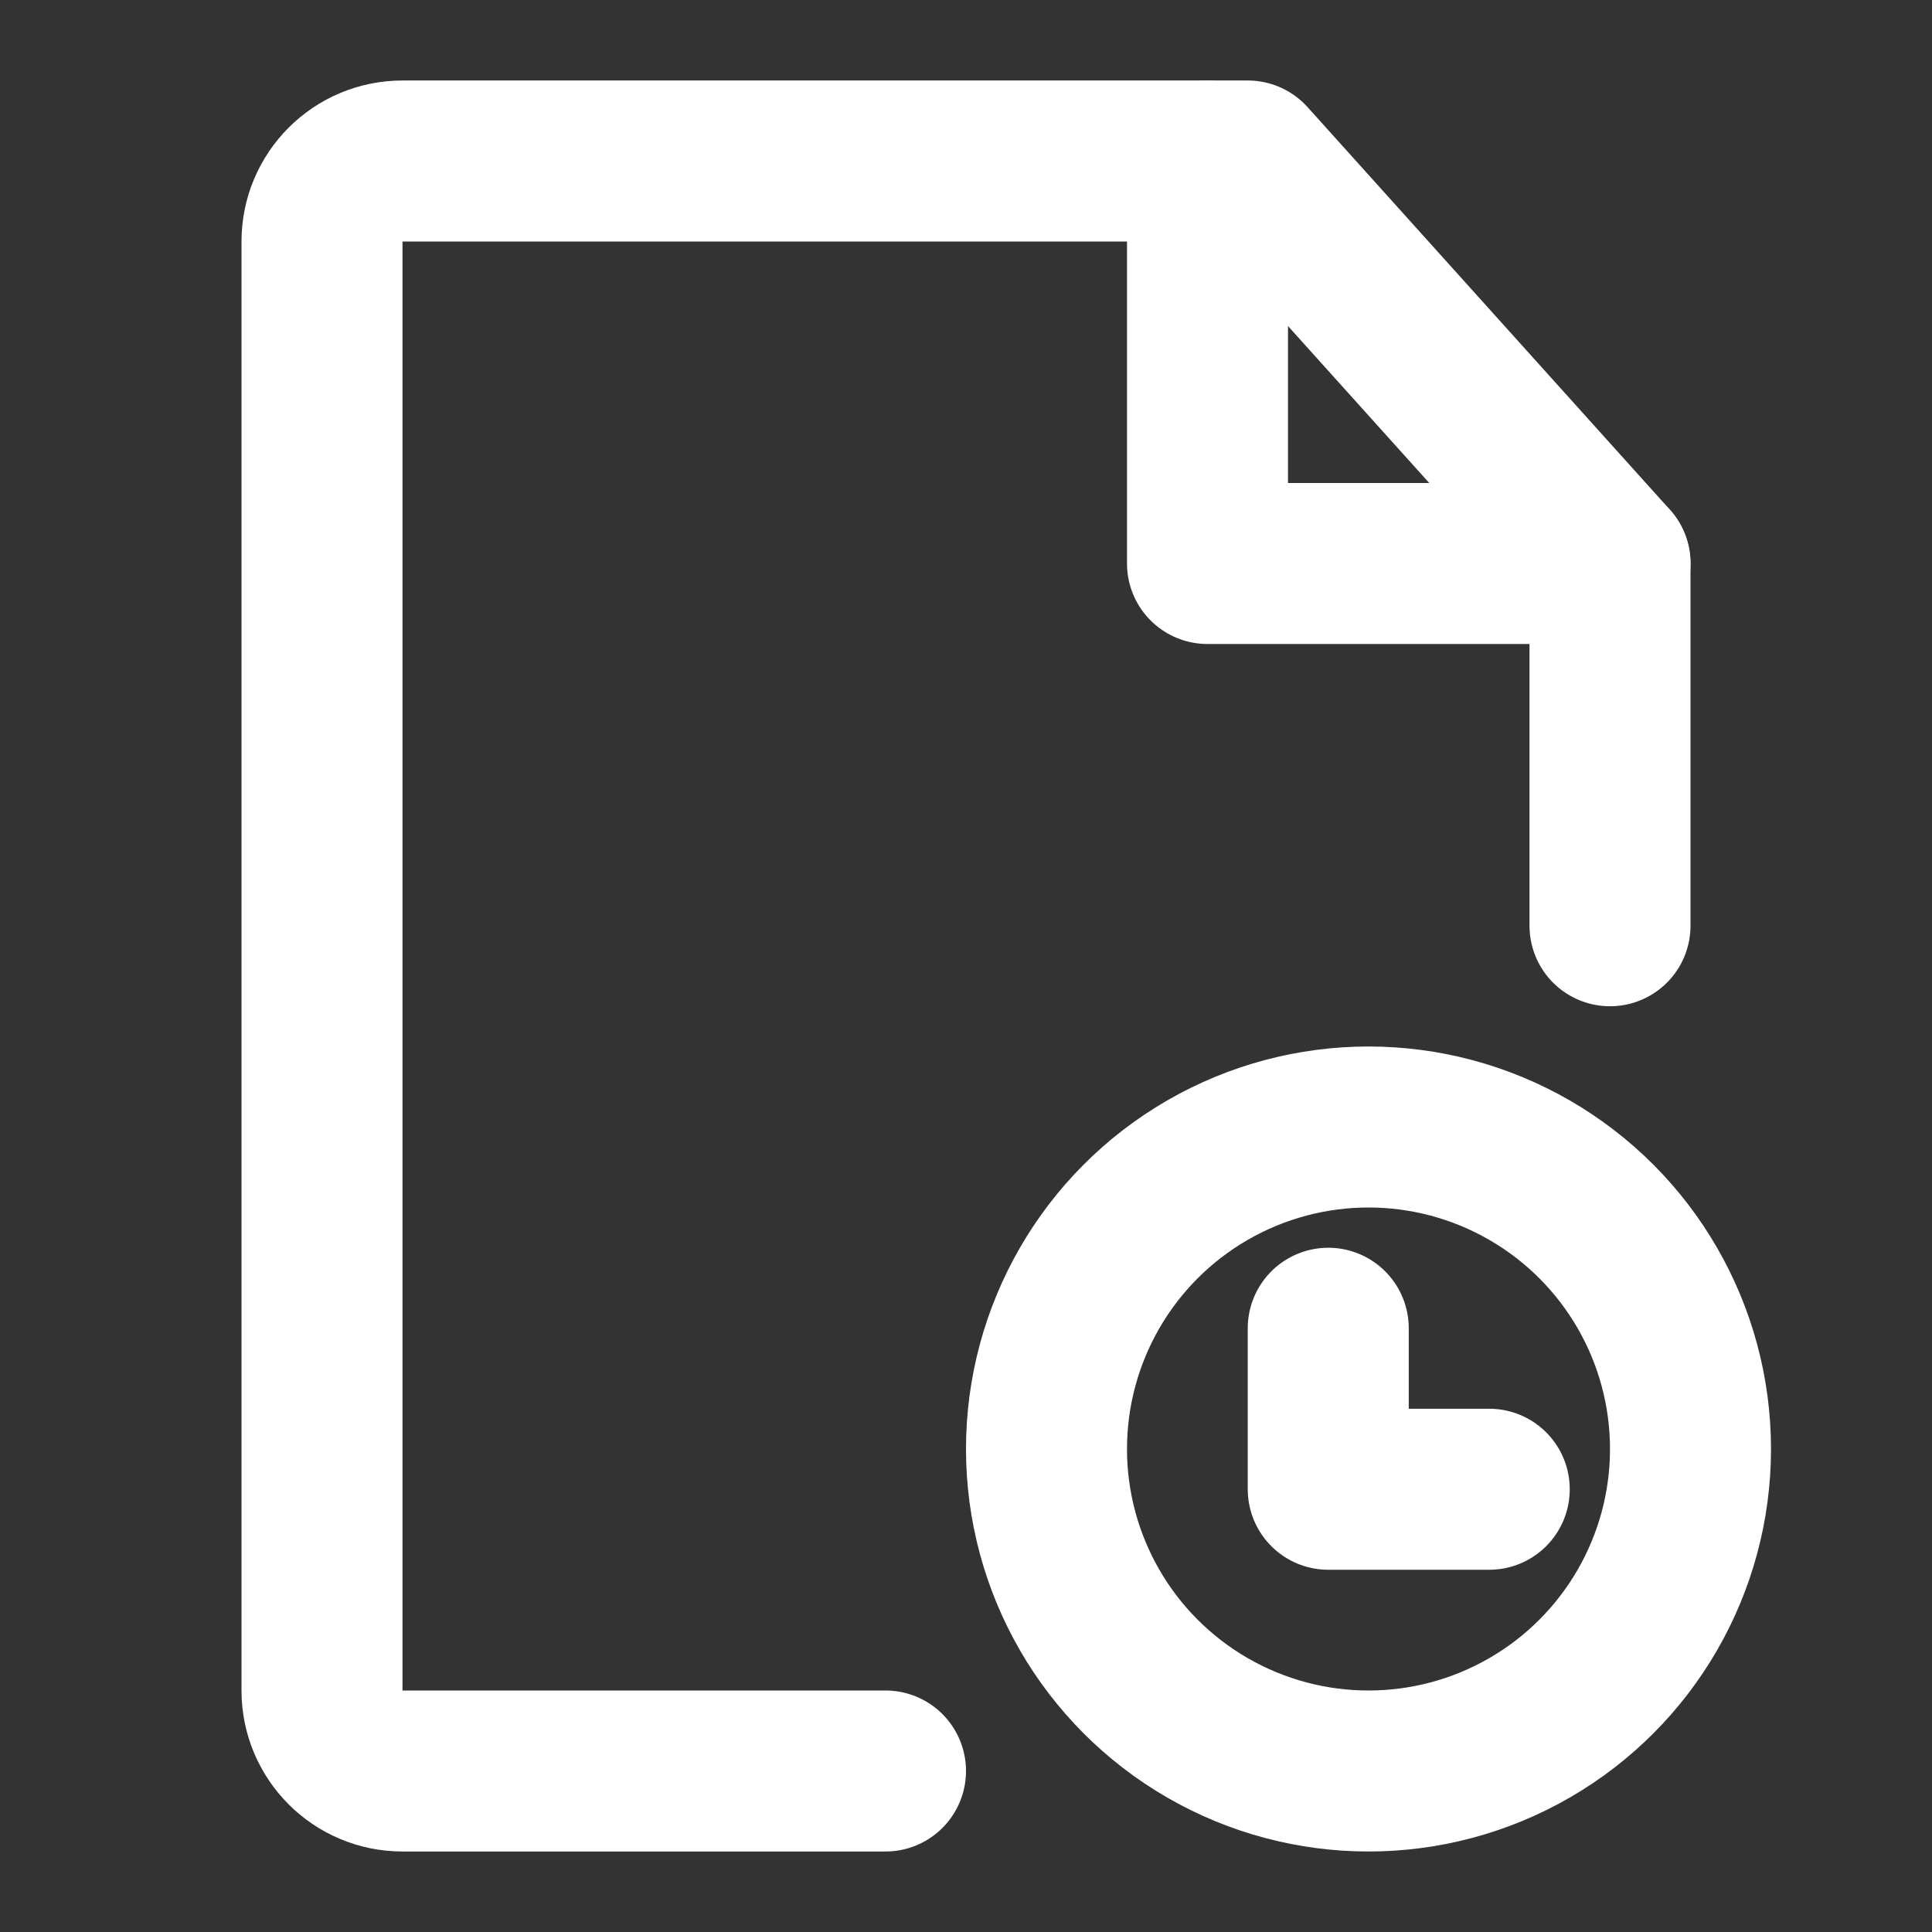 <?xml version="1.0" encoding="UTF-8"?><svg width="36" height="36" viewBox="0 0 48 48" fill="none" xmlns="http://www.w3.org/2000/svg"><rect x="0" y="0" width="48" height="48" fill="#333333" stroke="none"/><path d="M40 23V14L31 4H10C8.895 4 8 4.895 8 6V42C8 43.105 8.895 44 10 44H22" stroke="#fff" stroke-width="4" stroke-linecap="round" stroke-linejoin="round"/><circle cx="34" cy="36" r="8" fill="none" stroke="#fff" stroke-width="4"/><path d="M33 33V37H37" stroke="#fff" stroke-width="4" stroke-linecap="round" stroke-linejoin="round"/><path d="M30 4V14H40" stroke="#fff" stroke-width="4" stroke-linecap="round" stroke-linejoin="round"/></svg>